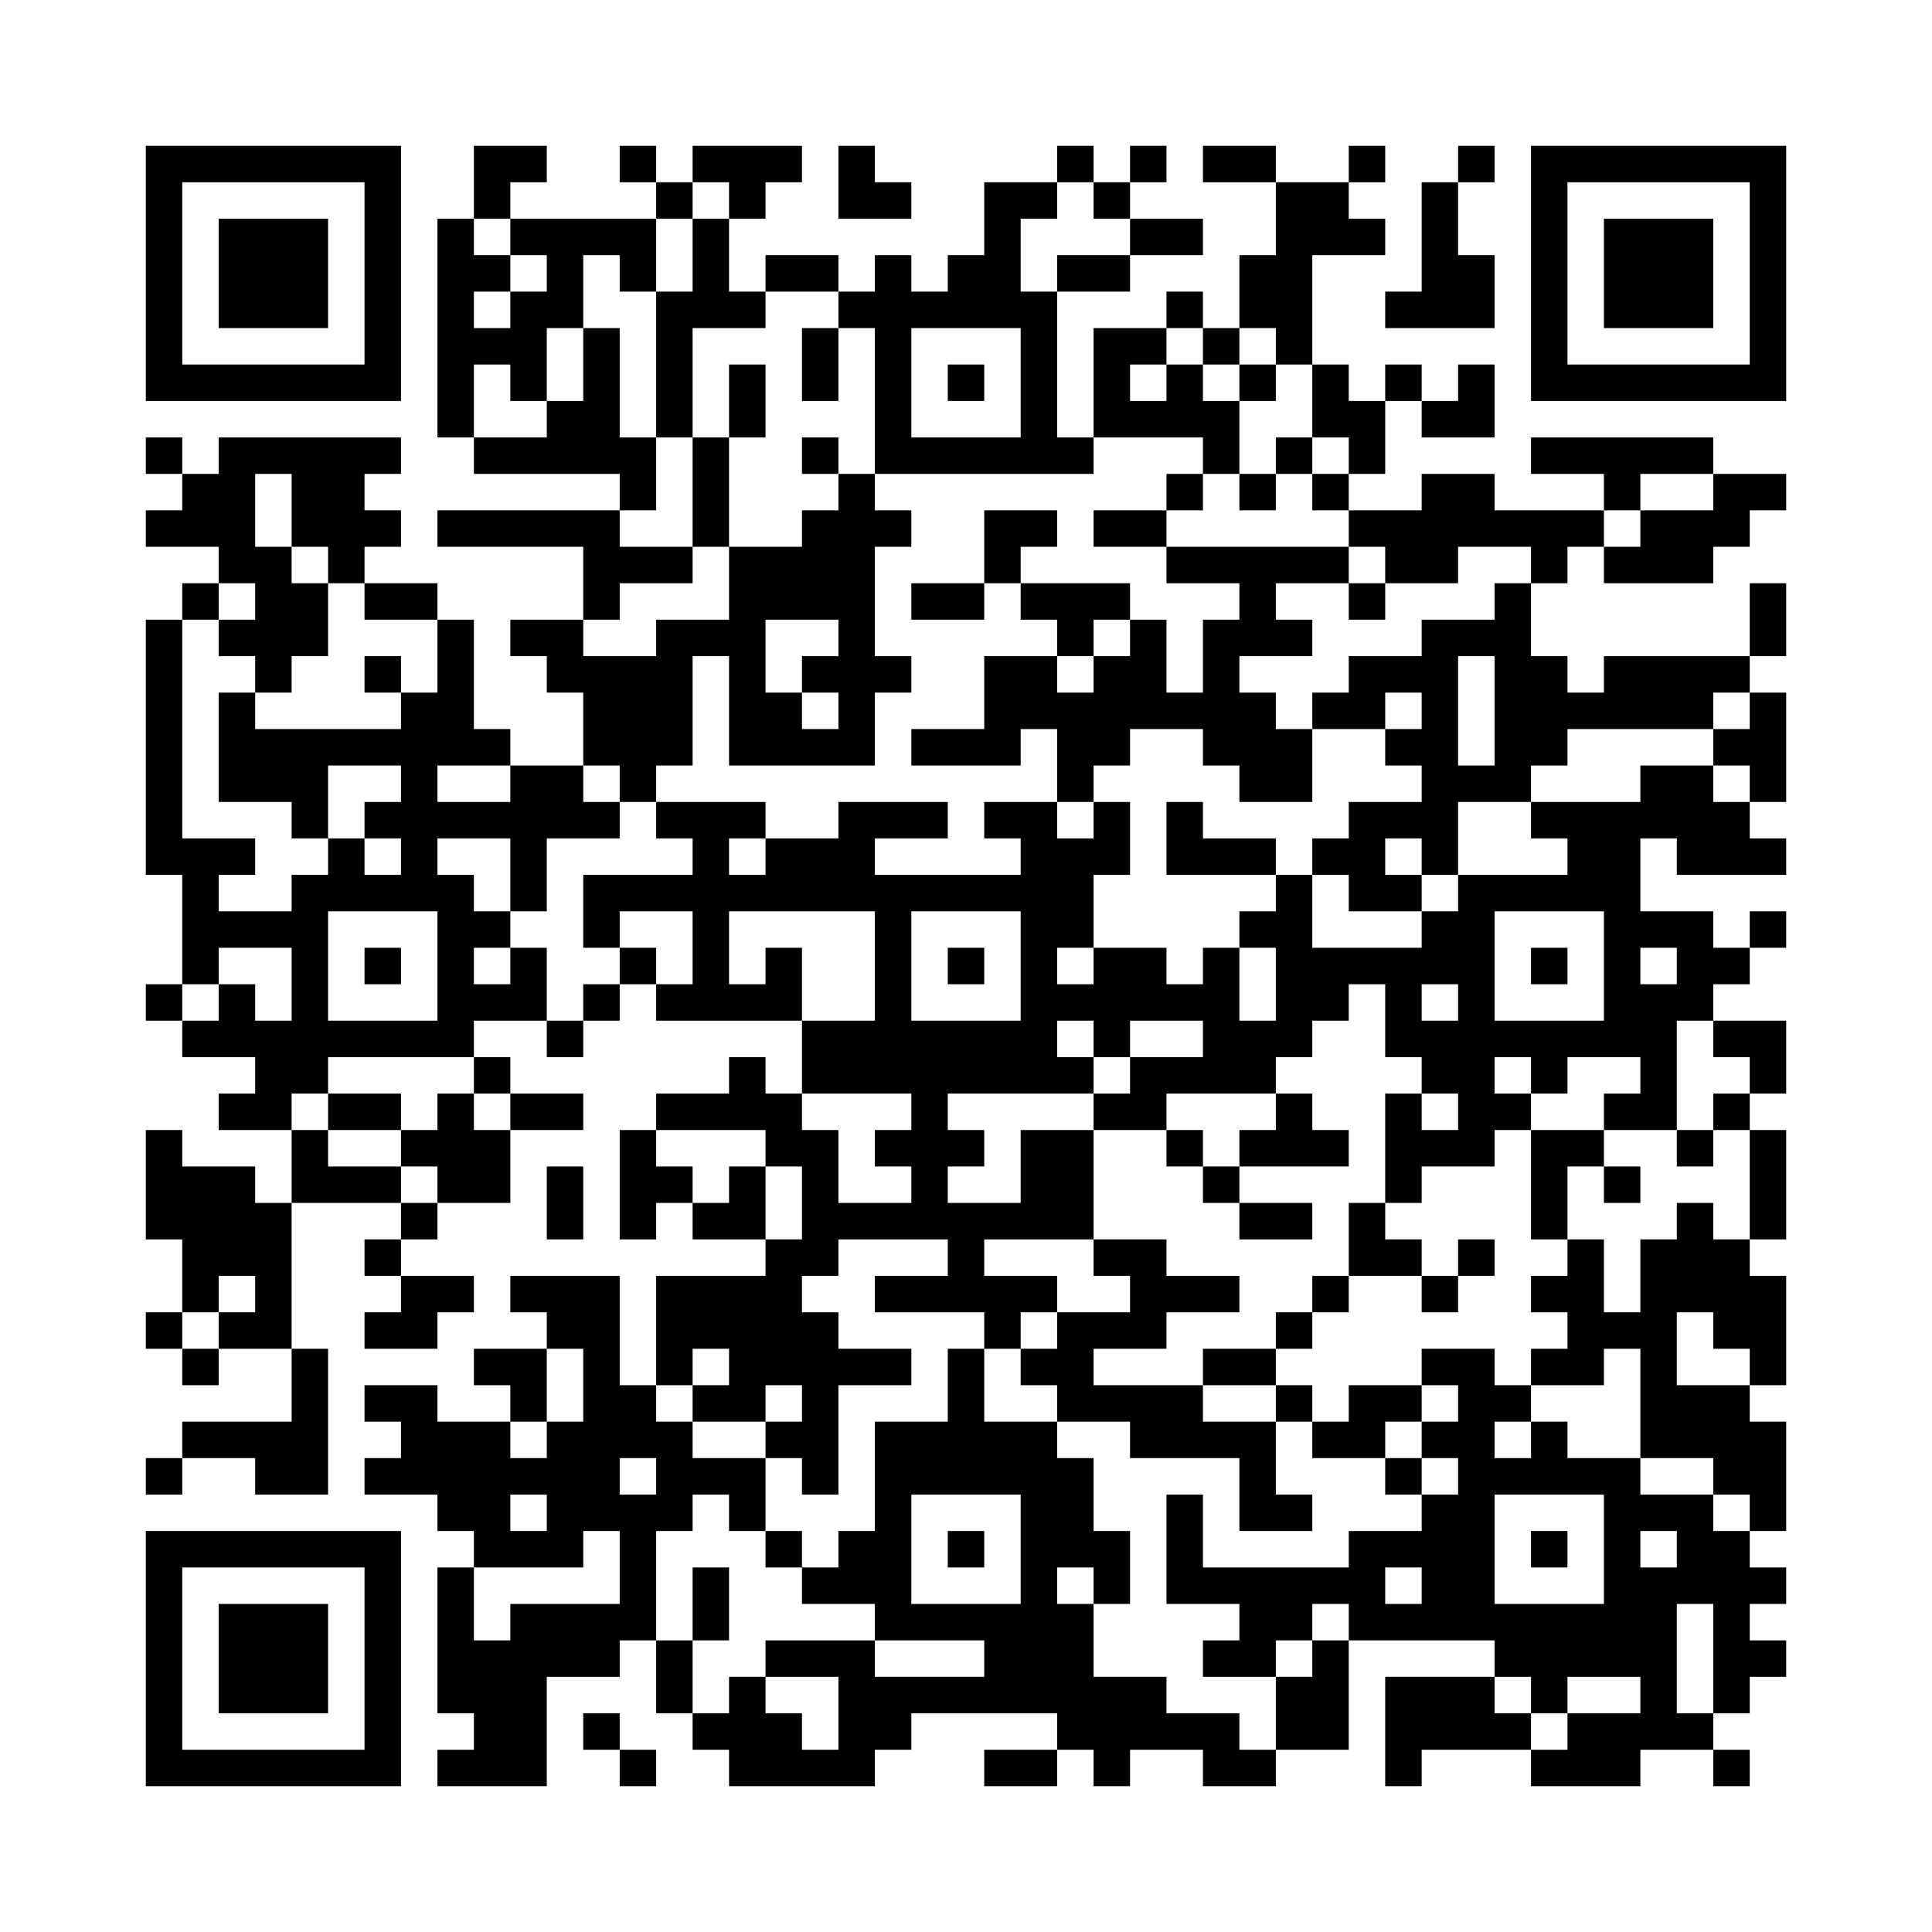 <?xml version='1.0' encoding='UTF-8'?>
<svg width="53mm" height="53mm" version="1.1" viewBox="0 0 53 53" xmlns="http://www.w3.org/2000/svg"><path d="M4,4H5V5H4zM5,4H6V5H5zM6,4H7V5H6zM7,4H8V5H7zM8,4H9V5H8zM9,4H10V5H9zM10,4H11V5H10zM13,4H14V5H13zM14,4H15V5H14zM17,4H18V5H17zM19,4H20V5H19zM20,4H21V5H20zM21,4H22V5H21zM23,4H24V5H23zM29,4H30V5H29zM31,4H32V5H31zM33,4H34V5H33zM34,4H35V5H34zM37,4H38V5H37zM40,4H41V5H40zM42,4H43V5H42zM43,4H44V5H43zM44,4H45V5H44zM45,4H46V5H45zM46,4H47V5H46zM47,4H48V5H47zM48,4H49V5H48zM4,5H5V6H4zM10,5H11V6H10zM13,5H14V6H13zM18,5H19V6H18zM20,5H21V6H20zM23,5H24V6H23zM24,5H25V6H24zM27,5H28V6H27zM28,5H29V6H28zM30,5H31V6H30zM35,5H36V6H35zM36,5H37V6H36zM39,5H40V6H39zM42,5H43V6H42zM48,5H49V6H48zM4,6H5V7H4zM6,6H7V7H6zM7,6H8V7H7zM8,6H9V7H8zM10,6H11V7H10zM12,6H13V7H12zM14,6H15V7H14zM15,6H16V7H15zM16,6H17V7H16zM17,6H18V7H17zM19,6H20V7H19zM27,6H28V7H27zM31,6H32V7H31zM32,6H33V7H32zM35,6H36V7H35zM36,6H37V7H36zM37,6H38V7H37zM39,6H40V7H39zM42,6H43V7H42zM44,6H45V7H44zM45,6H46V7H45zM46,6H47V7H46zM48,6H49V7H48zM4,7H5V8H4zM6,7H7V8H6zM7,7H8V8H7zM8,7H9V8H8zM10,7H11V8H10zM12,7H13V8H12zM13,7H14V8H13zM15,7H16V8H15zM17,7H18V8H17zM19,7H20V8H19zM21,7H22V8H21zM22,7H23V8H22zM24,7H25V8H24zM26,7H27V8H26zM27,7H28V8H27zM29,7H30V8H29zM30,7H31V8H30zM34,7H35V8H34zM35,7H36V8H35zM39,7H40V8H39zM40,7H41V8H40zM42,7H43V8H42zM44,7H45V8H44zM45,7H46V8H45zM46,7H47V8H46zM48,7H49V8H48zM4,8H5V9H4zM6,8H7V9H6zM7,8H8V9H7zM8,8H9V9H8zM10,8H11V9H10zM12,8H13V9H12zM14,8H15V9H14zM15,8H16V9H15zM18,8H19V9H18zM19,8H20V9H19zM20,8H21V9H20zM23,8H24V9H23zM24,8H25V9H24zM25,8H26V9H25zM26,8H27V9H26zM27,8H28V9H27zM28,8H29V9H28zM32,8H33V9H32zM34,8H35V9H34zM35,8H36V9H35zM38,8H39V9H38zM39,8H40V9H39zM40,8H41V9H40zM42,8H43V9H42zM44,8H45V9H44zM45,8H46V9H45zM46,8H47V9H46zM48,8H49V9H48zM4,9H5V10H4zM10,9H11V10H10zM12,9H13V10H12zM13,9H14V10H13zM14,9H15V10H14zM16,9H17V10H16zM18,9H19V10H18zM22,9H23V10H22zM24,9H25V10H24zM28,9H29V10H28zM30,9H31V10H30zM31,9H32V10H31zM33,9H34V10H33zM35,9H36V10H35zM42,9H43V10H42zM48,9H49V10H48zM4,10H5V11H4zM5,10H6V11H5zM6,10H7V11H6zM7,10H8V11H7zM8,10H9V11H8zM9,10H10V11H9zM10,10H11V11H10zM12,10H13V11H12zM14,10H15V11H14zM16,10H17V11H16zM18,10H19V11H18zM20,10H21V11H20zM22,10H23V11H22zM24,10H25V11H24zM26,10H27V11H26zM28,10H29V11H28zM30,10H31V11H30zM32,10H33V11H32zM34,10H35V11H34zM36,10H37V11H36zM38,10H39V11H38zM40,10H41V11H40zM42,10H43V11H42zM43,10H44V11H43zM44,10H45V11H44zM45,10H46V11H45zM46,10H47V11H46zM47,10H48V11H47zM48,10H49V11H48zM12,11H13V12H12zM15,11H16V12H15zM16,11H17V12H16zM18,11H19V12H18zM20,11H21V12H20zM24,11H25V12H24zM28,11H29V12H28zM30,11H31V12H30zM31,11H32V12H31zM32,11H33V12H32zM33,11H34V12H33zM36,11H37V12H36zM37,11H38V12H37zM39,11H40V12H39zM40,11H41V12H40zM4,12H5V13H4zM6,12H7V13H6zM7,12H8V13H7zM8,12H9V13H8zM9,12H10V13H9zM10,12H11V13H10zM13,12H14V13H13zM14,12H15V13H14zM15,12H16V13H15zM16,12H17V13H16zM17,12H18V13H17zM19,12H20V13H19zM22,12H23V13H22zM24,12H25V13H24zM25,12H26V13H25zM26,12H27V13H26zM27,12H28V13H27zM28,12H29V13H28zM29,12H30V13H29zM33,12H34V13H33zM35,12H36V13H35zM37,12H38V13H37zM42,12H43V13H42zM43,12H44V13H43zM44,12H45V13H44zM45,12H46V13H45zM46,12H47V13H46zM5,13H6V14H5zM6,13H7V14H6zM8,13H9V14H8zM9,13H10V14H9zM17,13H18V14H17zM19,13H20V14H19zM23,13H24V14H23zM32,13H33V14H32zM34,13H35V14H34zM36,13H37V14H36zM39,13H40V14H39zM40,13H41V14H40zM44,13H45V14H44zM47,13H48V14H47zM48,13H49V14H48zM4,14H5V15H4zM5,14H6V15H5zM6,14H7V15H6zM8,14H9V15H8zM9,14H10V15H9zM10,14H11V15H10zM12,14H13V15H12zM13,14H14V15H13zM14,14H15V15H14zM15,14H16V15H15zM16,14H17V15H16zM19,14H20V15H19zM22,14H23V15H22zM23,14H24V15H23zM24,14H25V15H24zM27,14H28V15H27zM28,14H29V15H28zM30,14H31V15H30zM31,14H32V15H31zM37,14H38V15H37zM38,14H39V15H38zM39,14H40V15H39zM40,14H41V15H40zM41,14H42V15H41zM42,14H43V15H42zM43,14H44V15H43zM45,14H46V15H45zM46,14H47V15H46zM47,14H48V15H47zM6,15H7V16H6zM7,15H8V16H7zM9,15H10V16H9zM16,15H17V16H16zM17,15H18V16H17zM18,15H19V16H18zM20,15H21V16H20zM21,15H22V16H21zM22,15H23V16H22zM23,15H24V16H23zM27,15H28V16H27zM32,15H33V16H32zM33,15H34V16H33zM34,15H35V16H34zM35,15H36V16H35zM36,15H37V16H36zM38,15H39V16H38zM39,15H40V16H39zM42,15H43V16H42zM44,15H45V16H44zM45,15H46V16H45zM46,15H47V16H46zM5,16H6V17H5zM7,16H8V17H7zM8,16H9V17H8zM10,16H11V17H10zM11,16H12V17H11zM16,16H17V17H16zM20,16H21V17H20zM21,16H22V17H21zM22,16H23V17H22zM23,16H24V17H23zM25,16H26V17H25zM26,16H27V17H26zM28,16H29V17H28zM29,16H30V17H29zM30,16H31V17H30zM34,16H35V17H34zM37,16H38V17H37zM41,16H42V17H41zM48,16H49V17H48zM4,17H5V18H4zM6,17H7V18H6zM7,17H8V18H7zM8,17H9V18H8zM12,17H13V18H12zM14,17H15V18H14zM15,17H16V18H15zM18,17H19V18H18zM19,17H20V18H19zM20,17H21V18H20zM23,17H24V18H23zM29,17H30V18H29zM31,17H32V18H31zM33,17H34V18H33zM34,17H35V18H34zM35,17H36V18H35zM39,17H40V18H39zM40,17H41V18H40zM41,17H42V18H41zM48,17H49V18H48zM4,18H5V19H4zM7,18H8V19H7zM10,18H11V19H10zM12,18H13V19H12zM15,18H16V19H15zM16,18H17V19H16zM17,18H18V19H17zM18,18H19V19H18zM20,18H21V19H20zM22,18H23V19H22zM23,18H24V19H23zM24,18H25V19H24zM27,18H28V19H27zM28,18H29V19H28zM30,18H31V19H30zM31,18H32V19H31zM33,18H34V19H33zM37,18H38V19H37zM38,18H39V19H38zM39,18H40V19H39zM41,18H42V19H41zM42,18H43V19H42zM44,18H45V19H44zM45,18H46V19H45zM46,18H47V19H46zM47,18H48V19H47zM4,19H5V20H4zM6,19H7V20H6zM11,19H12V20H11zM12,19H13V20H12zM16,19H17V20H16zM17,19H18V20H17zM18,19H19V20H18zM20,19H21V20H20zM21,19H22V20H21zM23,19H24V20H23zM27,19H28V20H27zM28,19H29V20H28zM29,19H30V20H29zM30,19H31V20H30zM31,19H32V20H31zM32,19H33V20H32zM33,19H34V20H33zM34,19H35V20H34zM36,19H37V20H36zM37,19H38V20H37zM39,19H40V20H39zM41,19H42V20H41zM42,19H43V20H42zM43,19H44V20H43zM44,19H45V20H44zM45,19H46V20H45zM46,19H47V20H46zM48,19H49V20H48zM4,20H5V21H4zM6,20H7V21H6zM7,20H8V21H7zM8,20H9V21H8zM9,20H10V21H9zM10,20H11V21H10zM11,20H12V21H11zM12,20H13V21H12zM13,20H14V21H13zM16,20H17V21H16zM17,20H18V21H17zM18,20H19V21H18zM20,20H21V21H20zM21,20H22V21H21zM22,20H23V21H22zM23,20H24V21H23zM25,20H26V21H25zM26,20H27V21H26zM27,20H28V21H27zM29,20H30V21H29zM30,20H31V21H30zM33,20H34V21H33zM34,20H35V21H34zM35,20H36V21H35zM38,20H39V21H38zM39,20H40V21H39zM41,20H42V21H41zM42,20H43V21H42zM47,20H48V21H47zM48,20H49V21H48zM4,21H5V22H4zM6,21H7V22H6zM7,21H8V22H7zM8,21H9V22H8zM11,21H12V22H11zM14,21H15V22H14zM15,21H16V22H15zM17,21H18V22H17zM29,21H30V22H29zM34,21H35V22H34zM35,21H36V22H35zM39,21H40V22H39zM40,21H41V22H40zM41,21H42V22H41zM45,21H46V22H45zM46,21H47V22H46zM48,21H49V22H48zM4,22H5V23H4zM8,22H9V23H8zM10,22H11V23H10zM11,22H12V23H11zM12,22H13V23H12zM13,22H14V23H13zM14,22H15V23H14zM15,22H16V23H15zM16,22H17V23H16zM18,22H19V23H18zM19,22H20V23H19zM20,22H21V23H20zM23,22H24V23H23zM24,22H25V23H24zM25,22H26V23H25zM27,22H28V23H27zM28,22H29V23H28zM30,22H31V23H30zM32,22H33V23H32zM37,22H38V23H37zM38,22H39V23H38zM39,22H40V23H39zM42,22H43V23H42zM43,22H44V23H43zM44,22H45V23H44zM45,22H46V23H45zM46,22H47V23H46zM47,22H48V23H47zM4,23H5V24H4zM5,23H6V24H5zM6,23H7V24H6zM9,23H10V24H9zM11,23H12V24H11zM14,23H15V24H14zM19,23H20V24H19zM21,23H22V24H21zM22,23H23V24H22zM23,23H24V24H23zM28,23H29V24H28zM29,23H30V24H29zM30,23H31V24H30zM32,23H33V24H32zM33,23H34V24H33zM34,23H35V24H34zM36,23H37V24H36zM37,23H38V24H37zM39,23H40V24H39zM43,23H44V24H43zM44,23H45V24H44zM46,23H47V24H46zM47,23H48V24H47zM48,23H49V24H48zM5,24H6V25H5zM8,24H9V25H8zM9,24H10V25H9zM10,24H11V25H10zM11,24H12V25H11zM12,24H13V25H12zM14,24H15V25H14zM16,24H17V25H16zM17,24H18V25H17zM18,24H19V25H18zM19,24H20V25H19zM20,24H21V25H20zM21,24H22V25H21zM22,24H23V25H22zM23,24H24V25H23zM24,24H25V25H24zM25,24H26V25H25zM26,24H27V25H26zM27,24H28V25H27zM28,24H29V25H28zM29,24H30V25H29zM35,24H36V25H35zM37,24H38V25H37zM38,24H39V25H38zM40,24H41V25H40zM41,24H42V25H41zM42,24H43V25H42zM43,24H44V25H43zM44,24H45V25H44zM5,25H6V26H5zM6,25H7V26H6zM7,25H8V26H7zM8,25H9V26H8zM12,25H13V26H12zM13,25H14V26H13zM16,25H17V26H16zM19,25H20V26H19zM24,25H25V26H24zM28,25H29V26H28zM29,25H30V26H29zM34,25H35V26H34zM35,25H36V26H35zM39,25H40V26H39zM40,25H41V26H40zM44,25H45V26H44zM45,25H46V26H45zM46,25H47V26H46zM48,25H49V26H48zM5,26H6V27H5zM8,26H9V27H8zM10,26H11V27H10zM12,26H13V27H12zM14,26H15V27H14zM17,26H18V27H17zM19,26H20V27H19zM21,26H22V27H21zM24,26H25V27H24zM26,26H27V27H26zM28,26H29V27H28zM30,26H31V27H30zM31,26H32V27H31zM33,26H34V27H33zM35,26H36V27H35zM36,26H37V27H36zM37,26H38V27H37zM38,26H39V27H38zM39,26H40V27H39zM40,26H41V27H40zM42,26H43V27H42zM44,26H45V27H44zM46,26H47V27H46zM47,26H48V27H47zM4,27H5V28H4zM6,27H7V28H6zM8,27H9V28H8zM12,27H13V28H12zM13,27H14V28H13zM14,27H15V28H14zM16,27H17V28H16zM18,27H19V28H18zM19,27H20V28H19zM20,27H21V28H20zM21,27H22V28H21zM24,27H25V28H24zM28,27H29V28H28zM29,27H30V28H29zM30,27H31V28H30zM31,27H32V28H31zM32,27H33V28H32zM33,27H34V28H33zM35,27H36V28H35zM36,27H37V28H36zM38,27H39V28H38zM40,27H41V28H40zM44,27H45V28H44zM45,27H46V28H45zM46,27H47V28H46zM5,28H6V29H5zM6,28H7V29H6zM7,28H8V29H7zM8,28H9V29H8zM9,28H10V29H9zM10,28H11V29H10zM11,28H12V29H11zM12,28H13V29H12zM15,28H16V29H15zM22,28H23V29H22zM23,28H24V29H23zM24,28H25V29H24zM25,28H26V29H25zM26,28H27V29H26zM27,28H28V29H27zM28,28H29V29H28zM30,28H31V29H30zM33,28H34V29H33zM34,28H35V29H34zM35,28H36V29H35zM38,28H39V29H38zM39,28H40V29H39zM40,28H41V29H40zM41,28H42V29H41zM42,28H43V29H42zM43,28H44V29H43zM44,28H45V29H44zM45,28H46V29H45zM47,28H48V29H47zM48,28H49V29H48zM7,29H8V30H7zM8,29H9V30H8zM13,29H14V30H13zM20,29H21V30H20zM22,29H23V30H22zM23,29H24V30H23zM24,29H25V30H24zM25,29H26V30H25zM26,29H27V30H26zM27,29H28V30H27zM28,29H29V30H28zM29,29H30V30H29zM31,29H32V30H31zM32,29H33V30H32zM33,29H34V30H33zM34,29H35V30H34zM39,29H40V30H39zM40,29H41V30H40zM42,29H43V30H42zM45,29H46V30H45zM48,29H49V30H48zM6,30H7V31H6zM7,30H8V31H7zM9,30H10V31H9zM10,30H11V31H10zM12,30H13V31H12zM14,30H15V31H14zM15,30H16V31H15zM18,30H19V31H18zM19,30H20V31H19zM20,30H21V31H20zM21,30H22V31H21zM25,30H26V31H25zM30,30H31V31H30zM31,30H32V31H31zM35,30H36V31H35zM38,30H39V31H38zM40,30H41V31H40zM41,30H42V31H41zM44,30H45V31H44zM45,30H46V31H45zM47,30H48V31H47zM4,31H5V32H4zM8,31H9V32H8zM11,31H12V32H11zM12,31H13V32H12zM13,31H14V32H13zM17,31H18V32H17zM21,31H22V32H21zM22,31H23V32H22zM24,31H25V32H24zM25,31H26V32H25zM26,31H27V32H26zM28,31H29V32H28zM29,31H30V32H29zM32,31H33V32H32zM34,31H35V32H34zM35,31H36V32H35zM36,31H37V32H36zM38,31H39V32H38zM39,31H40V32H39zM40,31H41V32H40zM42,31H43V32H42zM43,31H44V32H43zM46,31H47V32H46zM48,31H49V32H48zM4,32H5V33H4zM5,32H6V33H5zM6,32H7V33H6zM8,32H9V33H8zM9,32H10V33H9zM10,32H11V33H10zM12,32H13V33H12zM13,32H14V33H13zM15,32H16V33H15zM17,32H18V33H17zM18,32H19V33H18zM20,32H21V33H20zM22,32H23V33H22zM25,32H26V33H25zM28,32H29V33H28zM29,32H30V33H29zM33,32H34V33H33zM38,32H39V33H38zM42,32H43V33H42zM44,32H45V33H44zM48,32H49V33H48zM4,33H5V34H4zM5,33H6V34H5zM6,33H7V34H6zM7,33H8V34H7zM11,33H12V34H11zM15,33H16V34H15zM17,33H18V34H17zM19,33H20V34H19zM20,33H21V34H20zM22,33H23V34H22zM23,33H24V34H23zM24,33H25V34H24zM25,33H26V34H25zM26,33H27V34H26zM27,33H28V34H27zM28,33H29V34H28zM29,33H30V34H29zM34,33H35V34H34zM35,33H36V34H35zM37,33H38V34H37zM42,33H43V34H42zM46,33H47V34H46zM48,33H49V34H48zM5,34H6V35H5zM6,34H7V35H6zM7,34H8V35H7zM10,34H11V35H10zM21,34H22V35H21zM22,34H23V35H22zM26,34H27V35H26zM30,34H31V35H30zM31,34H32V35H31zM37,34H38V35H37zM38,34H39V35H38zM40,34H41V35H40zM43,34H44V35H43zM45,34H46V35H45zM46,34H47V35H46zM47,34H48V35H47zM5,35H6V36H5zM7,35H8V36H7zM11,35H12V36H11zM12,35H13V36H12zM14,35H15V36H14zM15,35H16V36H15zM16,35H17V36H16zM18,35H19V36H18zM19,35H20V36H19zM20,35H21V36H20zM21,35H22V36H21zM24,35H25V36H24zM25,35H26V36H25zM26,35H27V36H26zM27,35H28V36H27zM28,35H29V36H28zM31,35H32V36H31zM32,35H33V36H32zM33,35H34V36H33zM36,35H37V36H36zM39,35H40V36H39zM42,35H43V36H42zM43,35H44V36H43zM45,35H46V36H45zM46,35H47V36H46zM47,35H48V36H47zM48,35H49V36H48zM4,36H5V37H4zM6,36H7V37H6zM7,36H8V37H7zM10,36H11V37H10zM11,36H12V37H11zM15,36H16V37H15zM16,36H17V37H16zM18,36H19V37H18zM19,36H20V37H19zM20,36H21V37H20zM21,36H22V37H21zM22,36H23V37H22zM27,36H28V37H27zM29,36H30V37H29zM30,36H31V37H30zM31,36H32V37H31zM35,36H36V37H35zM43,36H44V37H43zM44,36H45V37H44zM45,36H46V37H45zM47,36H48V37H47zM48,36H49V37H48zM5,37H6V38H5zM8,37H9V38H8zM13,37H14V38H13zM14,37H15V38H14zM16,37H17V38H16zM18,37H19V38H18zM20,37H21V38H20zM21,37H22V38H21zM22,37H23V38H22zM23,37H24V38H23zM24,37H25V38H24zM26,37H27V38H26zM28,37H29V38H28zM29,37H30V38H29zM33,37H34V38H33zM34,37H35V38H34zM39,37H40V38H39zM40,37H41V38H40zM42,37H43V38H42zM43,37H44V38H43zM45,37H46V38H45zM48,37H49V38H48zM8,38H9V39H8zM10,38H11V39H10zM11,38H12V39H11zM14,38H15V39H14zM16,38H17V39H16zM17,38H18V39H17zM19,38H20V39H19zM20,38H21V39H20zM22,38H23V39H22zM26,38H27V39H26zM29,38H30V39H29zM30,38H31V39H30zM31,38H32V39H31zM32,38H33V39H32zM35,38H36V39H35zM37,38H38V39H37zM38,38H39V39H38zM40,38H41V39H40zM41,38H42V39H41zM45,38H46V39H45zM46,38H47V39H46zM47,38H48V39H47zM5,39H6V40H5zM6,39H7V40H6zM7,39H8V40H7zM8,39H9V40H8zM11,39H12V40H11zM12,39H13V40H12zM13,39H14V40H13zM15,39H16V40H15zM16,39H17V40H16zM17,39H18V40H17zM18,39H19V40H18zM21,39H22V40H21zM22,39H23V40H22zM24,39H25V40H24zM25,39H26V40H25zM26,39H27V40H26zM27,39H28V40H27zM28,39H29V40H28zM31,39H32V40H31zM32,39H33V40H32zM33,39H34V40H33zM34,39H35V40H34zM36,39H37V40H36zM37,39H38V40H37zM39,39H40V40H39zM40,39H41V40H40zM42,39H43V40H42zM45,39H46V40H45zM46,39H47V40H46zM47,39H48V40H47zM48,39H49V40H48zM4,40H5V41H4zM7,40H8V41H7zM8,40H9V41H8zM10,40H11V41H10zM11,40H12V41H11zM12,40H13V41H12zM13,40H14V41H13zM14,40H15V41H14zM15,40H16V41H15zM16,40H17V41H16zM18,40H19V41H18zM19,40H20V41H19zM20,40H21V41H20zM22,40H23V41H22zM24,40H25V41H24zM25,40H26V41H25zM26,40H27V41H26zM27,40H28V41H27zM28,40H29V41H28zM29,40H30V41H29zM34,40H35V41H34zM38,40H39V41H38zM40,40H41V41H40zM41,40H42V41H41zM42,40H43V41H42zM43,40H44V41H43zM44,40H45V41H44zM47,40H48V41H47zM48,40H49V41H48zM12,41H13V42H12zM13,41H14V42H13zM15,41H16V42H15zM16,41H17V42H16zM17,41H18V42H17zM18,41H19V42H18zM20,41H21V42H20zM24,41H25V42H24zM28,41H29V42H28zM29,41H30V42H29zM32,41H33V42H32zM34,41H35V42H34zM35,41H36V42H35zM39,41H40V42H39zM40,41H41V42H40zM44,41H45V42H44zM45,41H46V42H45zM46,41H47V42H46zM48,41H49V42H48zM4,42H5V43H4zM5,42H6V43H5zM6,42H7V43H6zM7,42H8V43H7zM8,42H9V43H8zM9,42H10V43H9zM10,42H11V43H10zM13,42H14V43H13zM14,42H15V43H14zM15,42H16V43H15zM17,42H18V43H17zM21,42H22V43H21zM23,42H24V43H23zM24,42H25V43H24zM26,42H27V43H26zM28,42H29V43H28zM29,42H30V43H29zM30,42H31V43H30zM32,42H33V43H32zM37,42H38V43H37zM38,42H39V43H38zM39,42H40V43H39zM40,42H41V43H40zM42,42H43V43H42zM44,42H45V43H44zM46,42H47V43H46zM47,42H48V43H47zM4,43H5V44H4zM10,43H11V44H10zM12,43H13V44H12zM17,43H18V44H17zM19,43H20V44H19zM22,43H23V44H22zM23,43H24V44H23zM24,43H25V44H24zM28,43H29V44H28zM30,43H31V44H30zM32,43H33V44H32zM33,43H34V44H33zM34,43H35V44H34zM35,43H36V44H35zM36,43H37V44H36zM37,43H38V44H37zM39,43H40V44H39zM40,43H41V44H40zM44,43H45V44H44zM45,43H46V44H45zM46,43H47V44H46zM47,43H48V44H47zM48,43H49V44H48zM4,44H5V45H4zM6,44H7V45H6zM7,44H8V45H7zM8,44H9V45H8zM10,44H11V45H10zM12,44H13V45H12zM14,44H15V45H14zM15,44H16V45H15zM16,44H17V45H16zM17,44H18V45H17zM19,44H20V45H19zM24,44H25V45H24zM25,44H26V45H25zM26,44H27V45H26zM27,44H28V45H27zM28,44H29V45H28zM29,44H30V45H29zM34,44H35V45H34zM35,44H36V45H35zM37,44H38V45H37zM38,44H39V45H38zM39,44H40V45H39zM40,44H41V45H40zM41,44H42V45H41zM42,44H43V45H42zM43,44H44V45H43zM44,44H45V45H44zM45,44H46V45H45zM47,44H48V45H47zM4,45H5V46H4zM6,45H7V46H6zM7,45H8V46H7zM8,45H9V46H8zM10,45H11V46H10zM12,45H13V46H12zM13,45H14V46H13zM14,45H15V46H14zM15,45H16V46H15zM16,45H17V46H16zM18,45H19V46H18zM21,45H22V46H21zM22,45H23V46H22zM23,45H24V46H23zM27,45H28V46H27zM28,45H29V46H28zM29,45H30V46H29zM33,45H34V46H33zM34,45H35V46H34zM36,45H37V46H36zM41,45H42V46H41zM42,45H43V46H42zM43,45H44V46H43zM44,45H45V46H44zM45,45H46V46H45zM47,45H48V46H47zM48,45H49V46H48zM4,46H5V47H4zM6,46H7V47H6zM7,46H8V47H7zM8,46H9V47H8zM10,46H11V47H10zM12,46H13V47H12zM13,46H14V47H13zM14,46H15V47H14zM18,46H19V47H18zM20,46H21V47H20zM23,46H24V47H23zM24,46H25V47H24zM25,46H26V47H25zM26,46H27V47H26zM27,46H28V47H27zM28,46H29V47H28zM29,46H30V47H29zM30,46H31V47H30zM31,46H32V47H31zM35,46H36V47H35zM36,46H37V47H36zM38,46H39V47H38zM39,46H40V47H39zM40,46H41V47H40zM42,46H43V47H42zM45,46H46V47H45zM47,46H48V47H47zM4,47H5V48H4zM10,47H11V48H10zM13,47H14V48H13zM14,47H15V48H14zM16,47H17V48H16zM19,47H20V48H19zM20,47H21V48H20zM21,47H22V48H21zM23,47H24V48H23zM24,47H25V48H24zM29,47H30V48H29zM30,47H31V48H30zM31,47H32V48H31zM32,47H33V48H32zM33,47H34V48H33zM35,47H36V48H35zM36,47H37V48H36zM38,47H39V48H38zM39,47H40V48H39zM40,47H41V48H40zM41,47H42V48H41zM43,47H44V48H43zM44,47H45V48H44zM45,47H46V48H45zM46,47H47V48H46zM4,48H5V49H4zM5,48H6V49H5zM6,48H7V49H6zM7,48H8V49H7zM8,48H9V49H8zM9,48H10V49H9zM10,48H11V49H10zM12,48H13V49H12zM13,48H14V49H13zM14,48H15V49H14zM17,48H18V49H17zM20,48H21V49H20zM21,48H22V49H21zM22,48H23V49H22zM23,48H24V49H23zM27,48H28V49H27zM28,48H29V49H28zM30,48H31V49H30zM33,48H34V49H33zM34,48H35V49H34zM38,48H39V49H38zM42,48H43V49H42zM43,48H44V49H43zM44,48H45V49H44zM47,48H48V49H47z" id="qr-path" fill="#000000" fill-opacity="1" fill-rule="nonzero" stroke="none"/></svg>